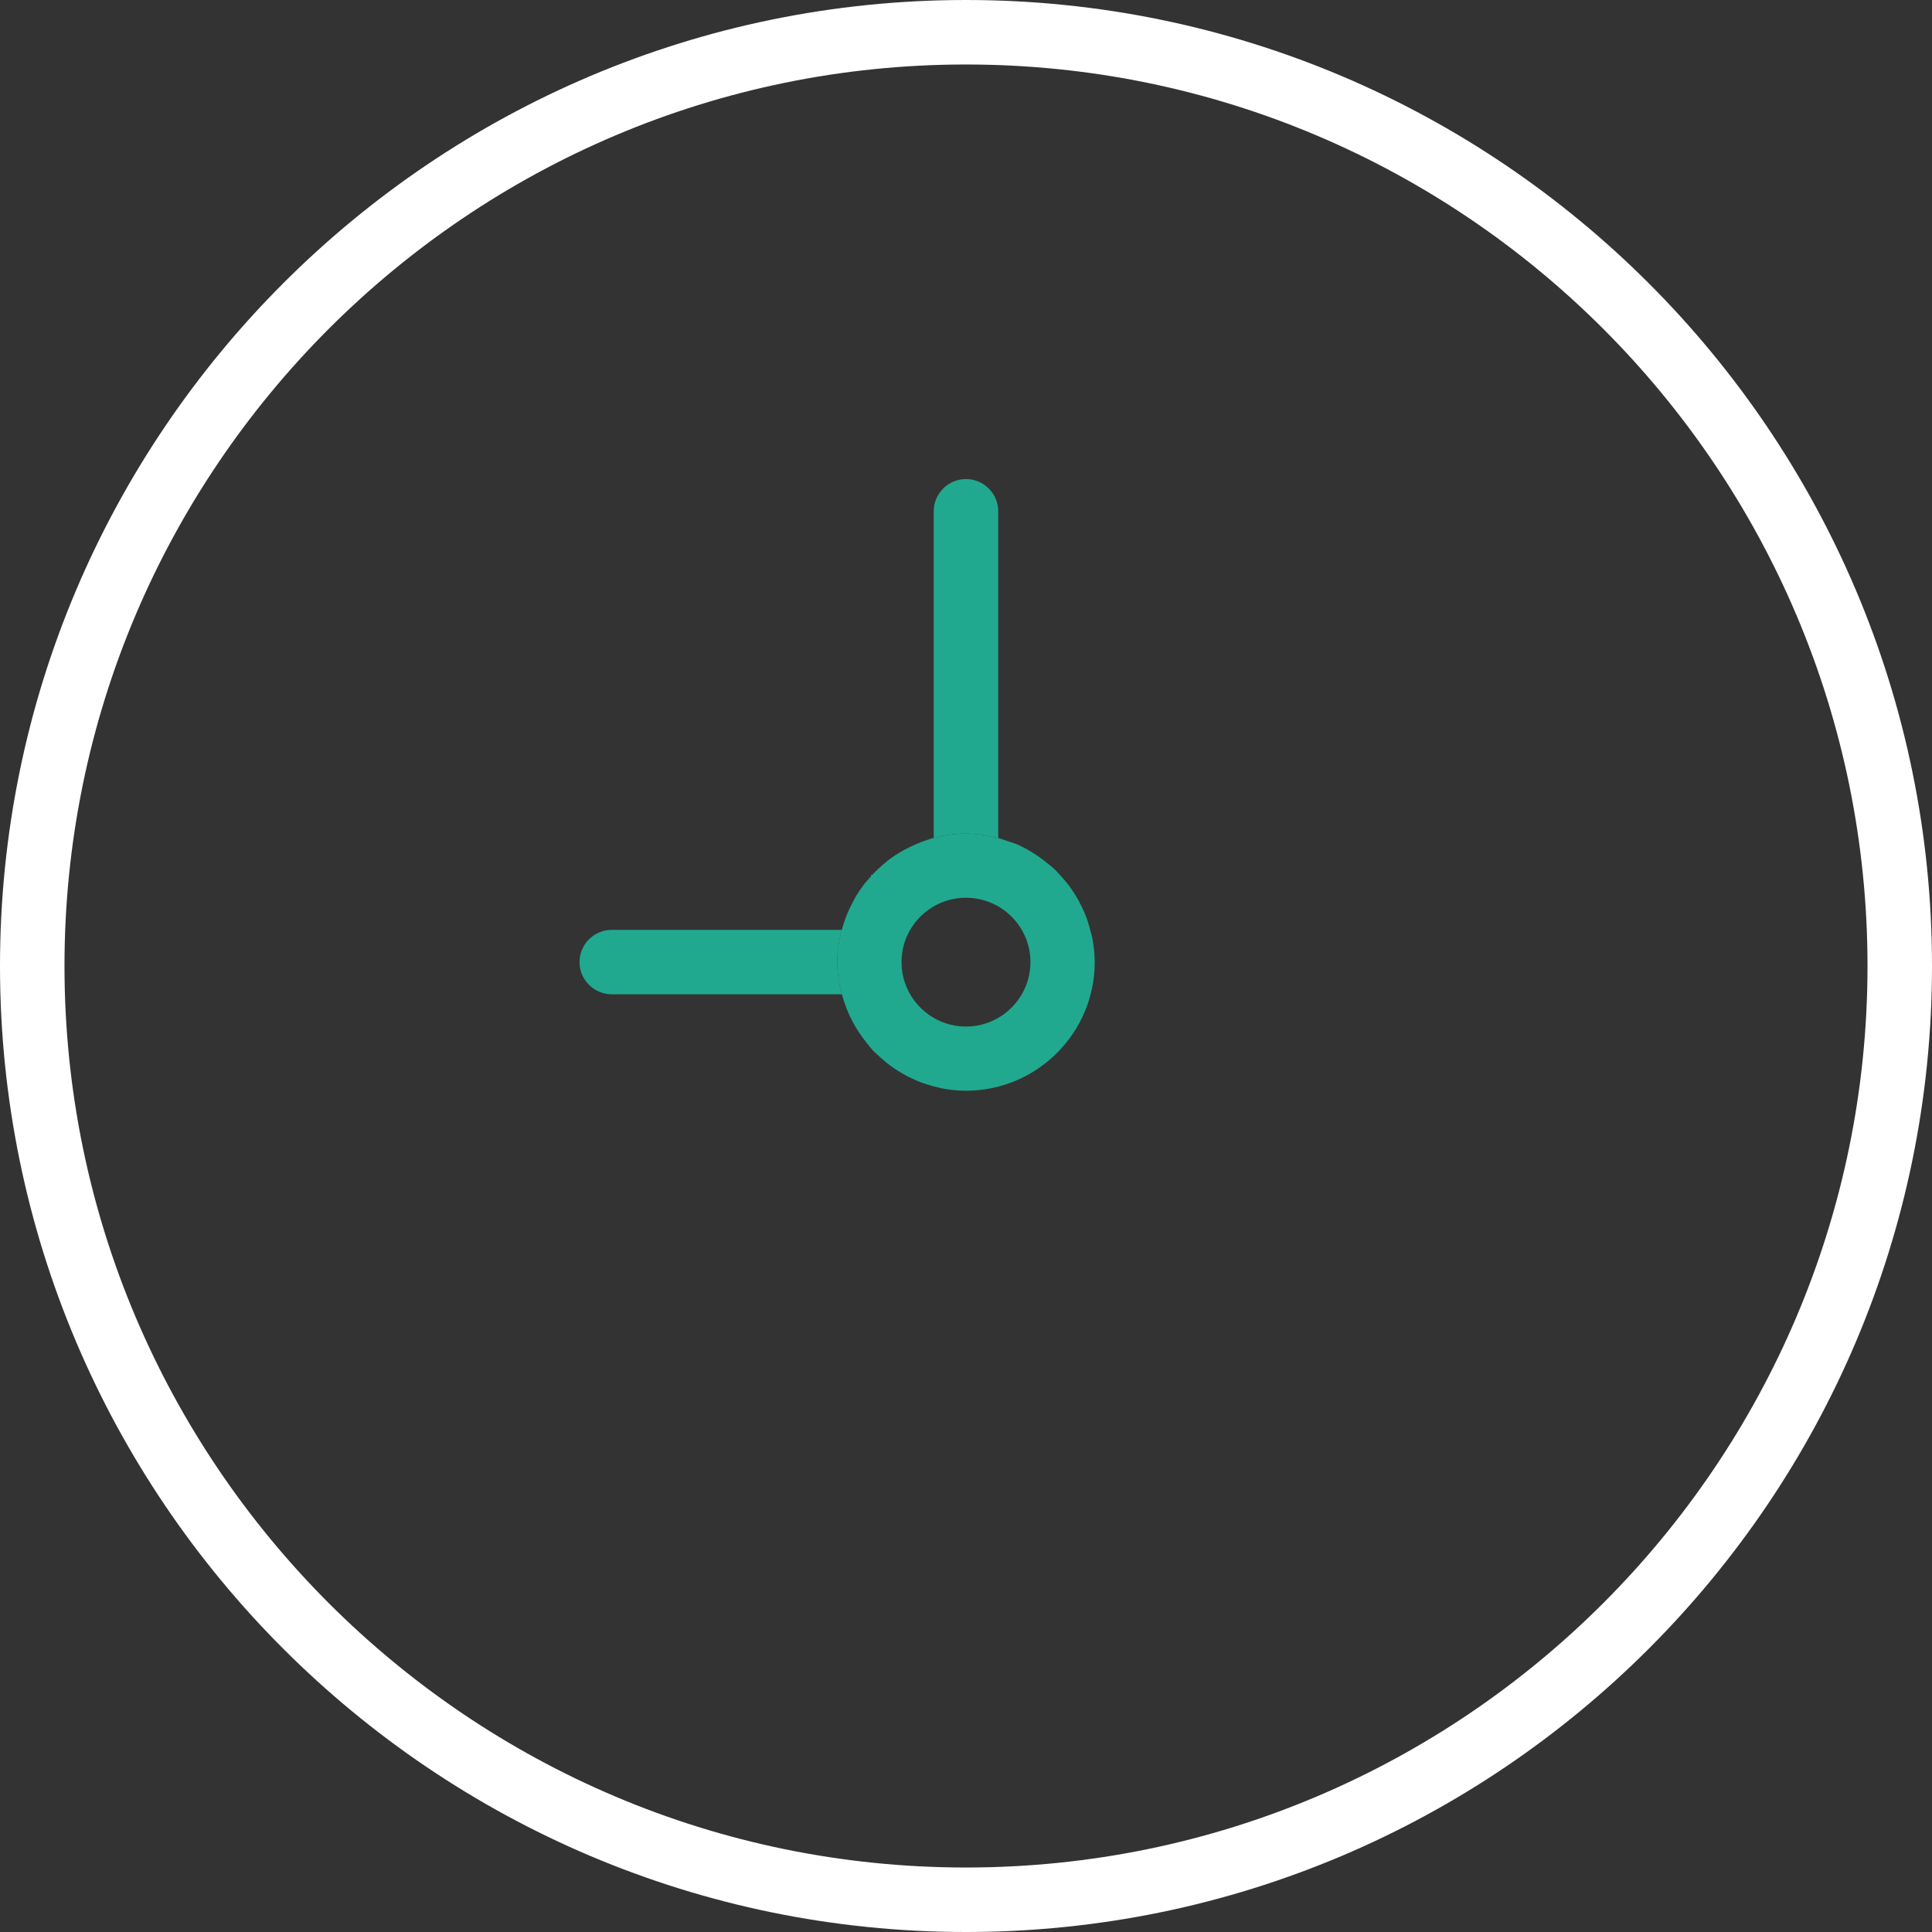 <?xml version="1.0" encoding="iso-8859-1"?>
<!-- Generator: Adobe Illustrator 17.0.0, SVG Export Plug-In . SVG Version: 6.00 Build 0)  -->
<!DOCTYPE svg PUBLIC "-//W3C//DTD SVG 1.1//EN" "http://www.w3.org/Graphics/SVG/1.1/DTD/svg11.dtd">
<svg version="1.1" id="Layer_1" xmlns="http://www.w3.org/2000/svg" xmlns:xlink="http://www.w3.org/1999/xlink" x="0px" y="0px"
	 width="50px" height="50px" viewBox="0 0 50 50" style="enable-background:new 0 0 50 50;" xml:space="preserve">
<rect x="0" y="0" width="50" height="50" fill="#333333" stroke="none"/>
<path style="fill:#FFFFFF;" d="M25,0C11.215,0,0,11.214,0,25c0,13.785,11.215,25,25,25s25-11.215,25-25C50,11.214,38.785,0,25,0
	 M25,48.331C12.133,48.331,1.669,37.866,1.669,25C1.669,12.133,12.133,1.669,25,1.669S48.331,12.133,48.331,25
	C48.331,37.866,37.867,48.331,25,48.331"/>
<path style="fill:#21A98F;" d="M22.344,22.91c0.034-0.045,0.072-0.087,0.108-0.13C22.415,22.823,22.377,22.865,22.344,22.91"/>
<path style="fill:#21A98F;" d="M26.035,21.754c-0.068-0.022-0.132-0.052-0.201-0.071v-8.451c0-0.459-0.375-0.834-0.835-0.834
	c-0.459,0-0.834,0.375-0.834,0.834v8.451c-0.112,0.03-0.219,0.07-0.327,0.11c0.364-0.135,0.752-0.219,1.161-0.219
	C25.363,21.574,25.707,21.646,26.035,21.754"/>
<path style="fill:#21A98F;" d="M24.249,28.135c-0.164-0.038-0.324-0.087-0.478-0.149C23.925,28.048,24.084,28.097,24.249,28.135"/>
<path style="fill:#21A98F;" d="M21.795,24.037c-0.003,0.009-0.007,0.018-0.009,0.028h-5.953c-0.46,0-0.835,0.373-0.835,0.833
	c0,0.46,0.375,0.834,0.835,0.834h5.953c0.005,0.019,0.013,0.036,0.019,0.055c-0.08-0.286-0.137-0.581-0.137-0.892
	C21.668,24.596,21.72,24.312,21.795,24.037"/>
<path style="fill:#21A98F;" d="M23.603,27.91c-0.124-0.057-0.242-0.122-0.357-0.194C23.361,27.788,23.479,27.852,23.603,27.91"/>
<path style="fill:#21A98F;" d="M24.354,28.162c-0.036-0.007-0.07-0.019-0.105-0.027C24.284,28.143,24.318,28.155,24.354,28.162"/>
<path style="fill:#21A98F;" d="M23.246,27.716c-0.065-0.041-0.129-0.083-0.191-0.128C23.117,27.633,23.181,27.675,23.246,27.716"/>
<path style="fill:#21A98F;" d="M23.771,27.986c-0.057-0.023-0.112-0.05-0.168-0.076C23.659,27.936,23.713,27.963,23.771,27.986"/>
<path style="fill:#21A98F;" d="M22.854,22.375c-0.146,0.124-0.279,0.258-0.402,0.405C22.574,22.634,22.708,22.499,22.854,22.375"/>
<path style="fill:#21A98F;" d="M28.332,24.897c0-0.006-0.001-0.011-0.001-0.016c-0.001-0.207-0.024-0.409-0.062-0.605
	c-0.014-0.072-0.037-0.14-0.055-0.211c-0.033-0.125-0.069-0.249-0.115-0.368c-0.032-0.08-0.069-0.158-0.106-0.235
	c-0.048-0.1-0.1-0.196-0.158-0.289c-0.049-0.081-0.101-0.16-0.157-0.236c-0.057-0.078-0.121-0.151-0.185-0.224
	c-0.069-0.077-0.136-0.156-0.211-0.226c-0.059-0.056-0.124-0.103-0.187-0.154c-0.224-0.182-0.468-0.343-0.735-0.463
	c-0.003-0.001-0.005-0.003-0.008-0.004c-0.102-0.046-0.21-0.077-0.317-0.112c-0.328-0.108-0.672-0.18-1.036-0.18
	c-0.409,0-0.797,0.084-1.161,0.219c-0.11,0.042-0.215,0.09-0.32,0.142c-0.082,0.041-0.163,0.083-0.241,0.131
	c-0.087,0.053-0.172,0.108-0.252,0.168c-0.06,0.044-0.115,0.093-0.172,0.141c-0.145,0.124-0.279,0.259-0.402,0.405
	c-0.036,0.044-0.074,0.085-0.108,0.131c-0.071,0.094-0.136,0.192-0.197,0.294c-0.024,0.041-0.045,0.084-0.068,0.127
	c-0.12,0.221-0.217,0.456-0.284,0.705c-0.074,0.276-0.127,0.56-0.127,0.858c0,0.311,0.057,0.606,0.137,0.892
	c0.125,0.449,0.345,0.857,0.631,1.209c0.051,0.063,0.099,0.128,0.154,0.187c0.064,0.068,0.135,0.127,0.204,0.19
	c0.084,0.075,0.17,0.149,0.262,0.215c0.062,0.046,0.126,0.087,0.191,0.128c0.115,0.072,0.233,0.137,0.357,0.194
	c0.056,0.026,0.111,0.053,0.168,0.076c0.154,0.062,0.314,0.111,0.478,0.149c0.035,0.008,0.069,0.02,0.105,0.027
	c0.209,0.042,0.425,0.066,0.645,0.066C26.836,28.228,28.331,26.733,28.332,24.897 M23.331,24.898c0-0.919,0.749-1.664,1.668-1.664
	c0.92,0,1.669,0.745,1.669,1.664c0,0.92-0.749,1.669-1.669,1.669C24.08,26.567,23.331,25.818,23.331,24.898"/>
</svg>
